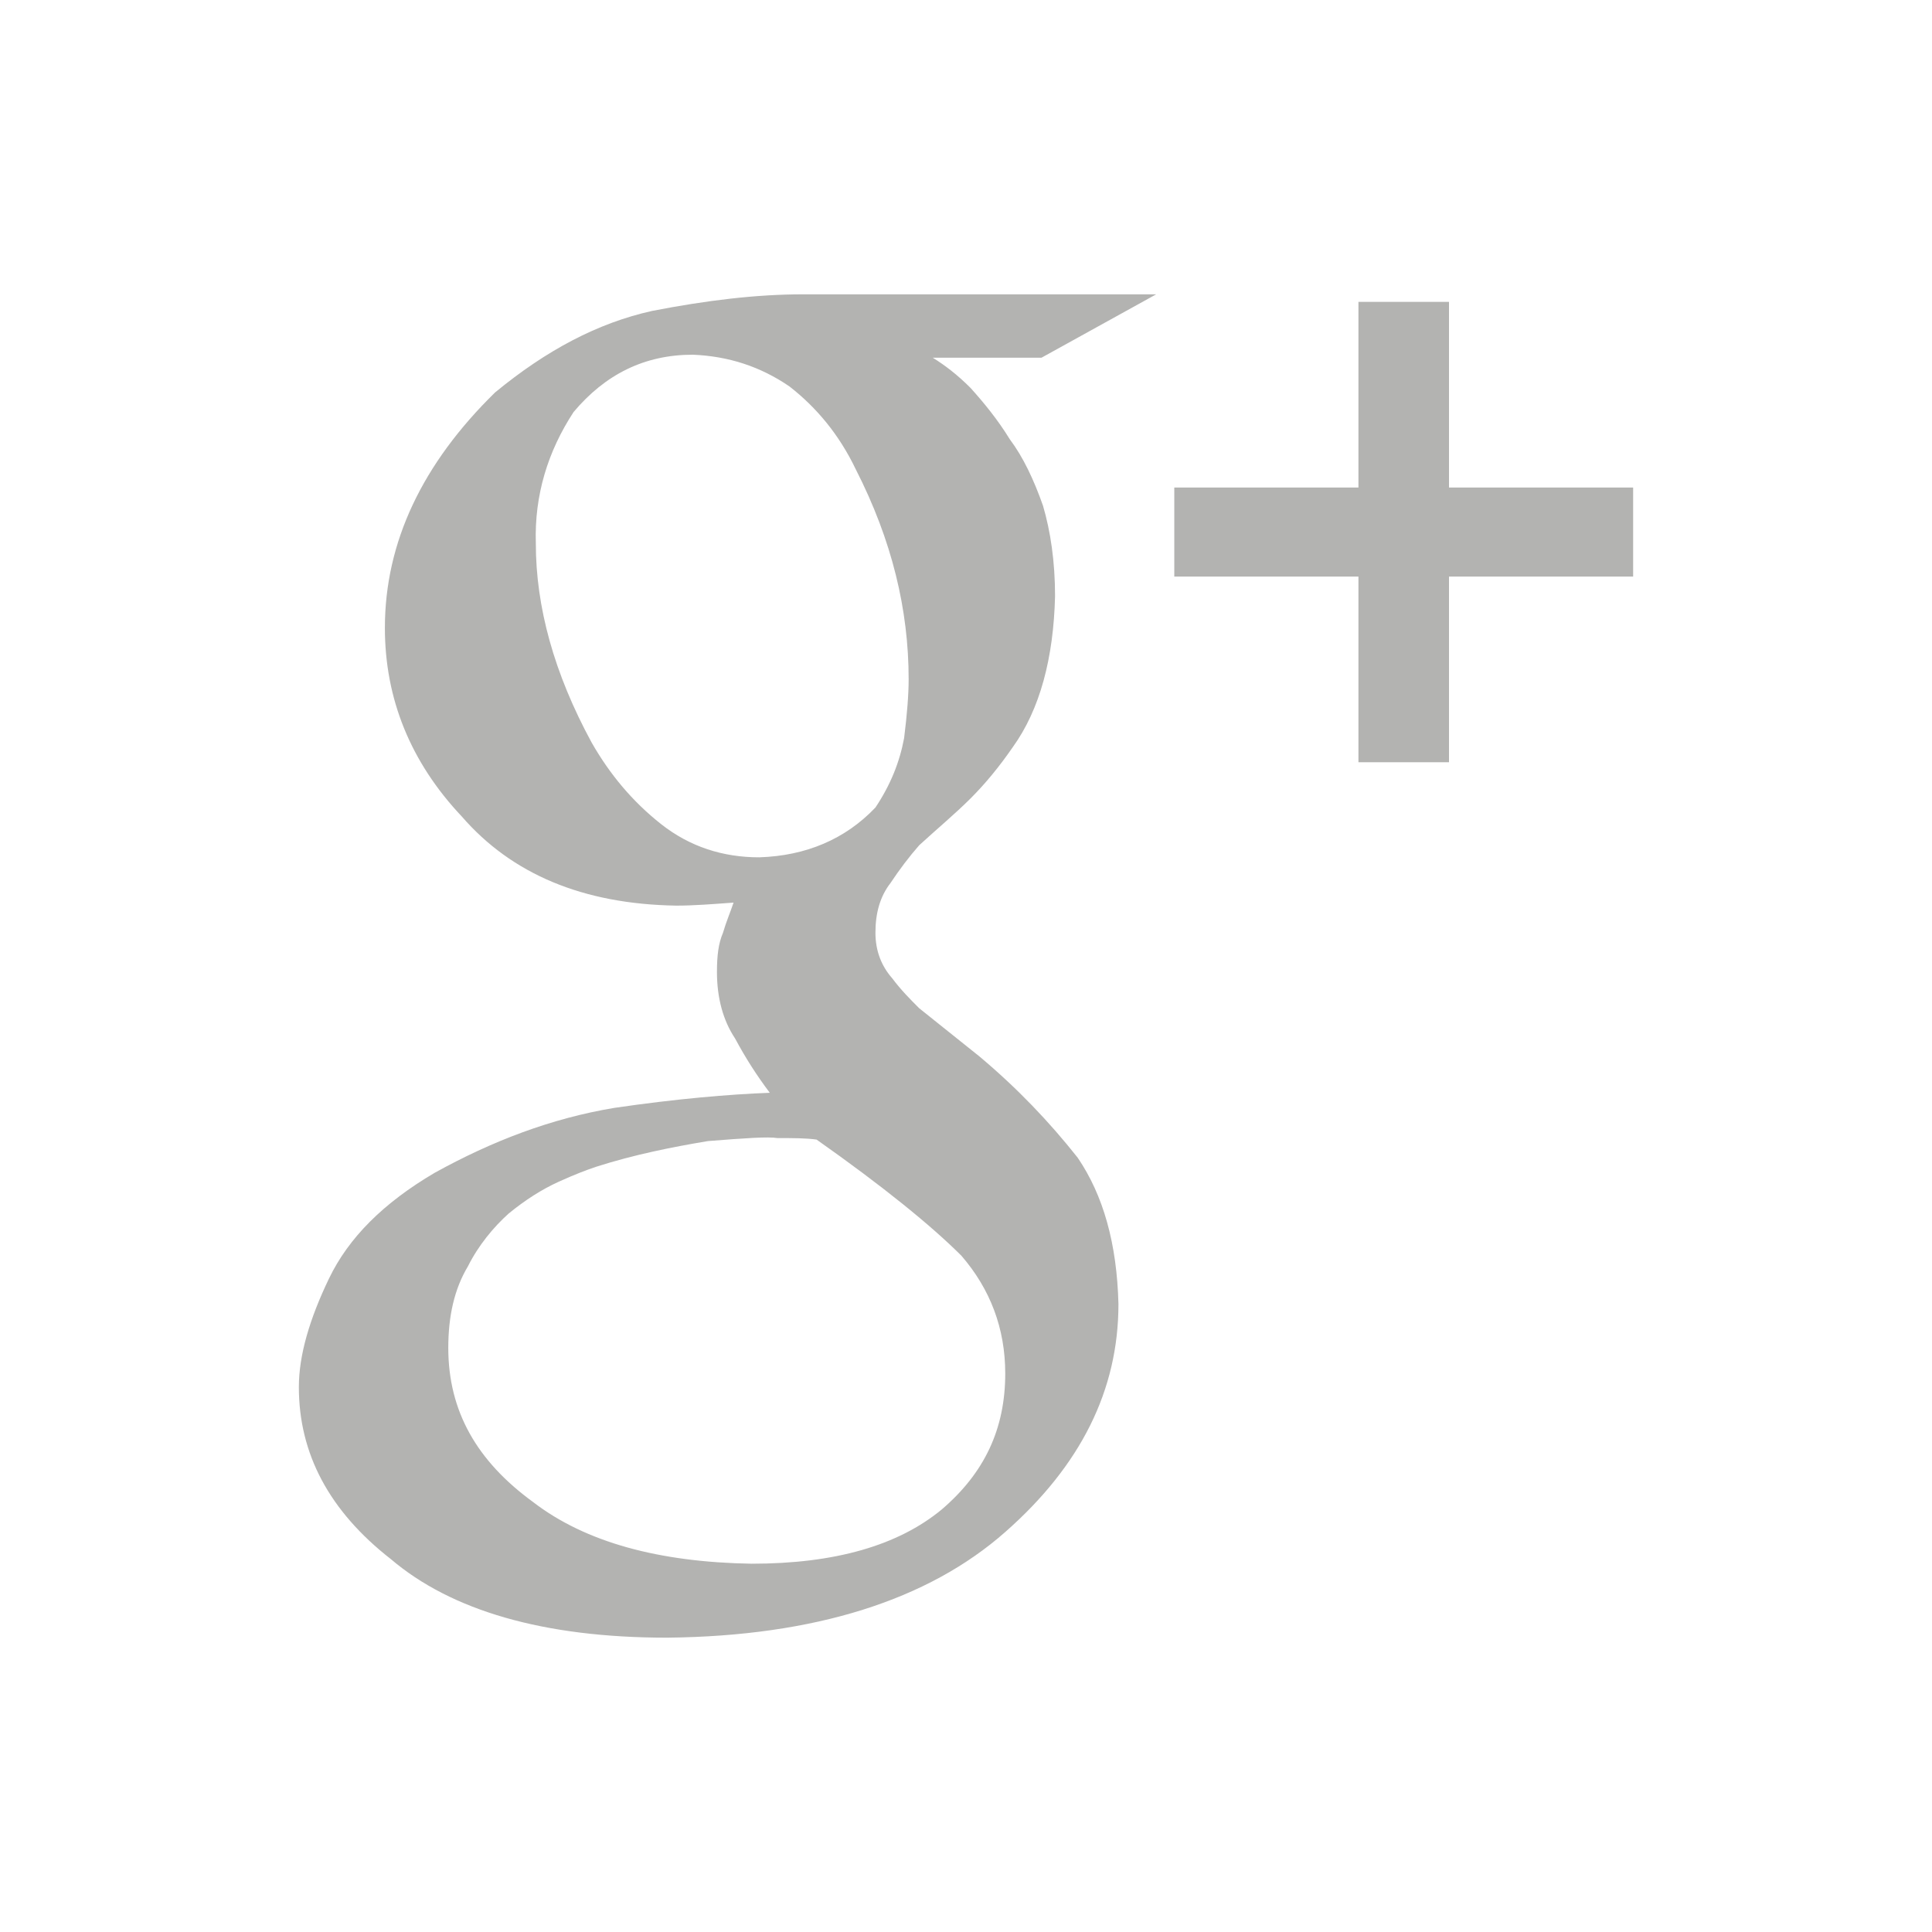 <?xml version="1.0" encoding="utf-8"?>
<!-- Generator: Adobe Illustrator 19.1.0, SVG Export Plug-In . SVG Version: 6.00 Build 0)  -->
<svg version="1.1" id="Layer_1" xmlns="http://www.w3.org/2000/svg" xmlns:xlink="http://www.w3.org/1999/xlink" x="0px" y="0px"
	 width="128px" height="128px" viewBox="-415 217 128 128" style="enable-background:new -415 217 128 128;" xml:space="preserve">
<style type="text/css">
	.st0{fill:#B3B3B1;}
</style>
<g>
	<path class="st0" d="M-338.4,236.5h-23.4c-3.1,0-6.4,0.4-10,1.1c-3.6,0.8-7,2.6-10.4,5.4c-4.8,4.7-7.3,9.9-7.3,15.6
		c0,4.7,1.7,8.9,5.1,12.5c3.3,3.8,8,5.8,14.2,5.9c1.2,0,2.4-0.1,3.8-0.2c-0.2,0.6-0.5,1.3-0.7,2c-0.3,0.7-0.4,1.5-0.4,2.6
		c0,1.7,0.4,3.2,1.2,4.4c0.7,1.3,1.4,2.4,2.3,3.6c-2.7,0.1-6.2,0.4-10.3,1c-4.2,0.7-8.1,2.2-11.9,4.3c-3.4,2-5.7,4.3-7,7
		c-1.3,2.7-2,5.1-2,7.2c0,4.4,2,8.2,6.1,11.4c4,3.4,10.1,5.2,18.3,5.2c9.8-0.1,17.3-2.5,22.4-7c5-4.4,7.5-9.4,7.5-15.1
		c-0.1-4-1-7.2-2.7-9.7c-1.9-2.4-4-4.6-6.5-6.7l-4-3.2c-0.6-0.6-1.2-1.2-1.8-2c-0.7-0.8-1.1-1.8-1.1-3c0-1.3,0.3-2.4,1-3.3
		c0.6-0.9,1.2-1.7,1.9-2.5c1.2-1.1,2.4-2.1,3.4-3.1c1-1,1.9-2.1,2.8-3.4c1.8-2.5,2.7-5.9,2.8-10c0-2.3-0.3-4.3-0.8-6
		c-0.6-1.7-1.3-3.2-2.2-4.4c-0.8-1.3-1.7-2.4-2.6-3.4c-0.9-0.9-1.7-1.5-2.5-2h7.2L-338.4,236.5z M-351.3,300.2
		c1.9,2.2,2.9,4.8,2.9,7.8c0,3.7-1.4,6.6-4.2,9c-2.9,2.4-7.1,3.6-12.6,3.6c-6.1-0.1-11-1.4-14.5-4.1c-3.7-2.7-5.6-6-5.6-10.2
		c0-2.1,0.4-3.9,1.3-5.4c0.7-1.4,1.7-2.6,2.7-3.5c1.1-0.9,2.2-1.6,3.3-2.1c1.1-0.5,1.9-0.8,2.5-1c2.5-0.8,5-1.3,7.4-1.7
		c2.5-0.2,4-0.3,4.6-0.2c1,0,1.9,0,2.6,0.1C-356.5,295.6-353.3,298.2-351.3,300.2z M-355.1,265.9c-0.3,1.6-0.9,3.1-1.9,4.6
		c-2,2.1-4.6,3.2-7.7,3.3c-2.4,0-4.6-0.7-6.5-2.2c-1.9-1.5-3.4-3.3-4.6-5.4c-2.5-4.6-3.7-9-3.7-13.2c-0.1-3.2,0.8-6.1,2.5-8.7
		c2.1-2.5,4.7-3.8,7.9-3.8c2.4,0.1,4.5,0.8,6.4,2.1c1.8,1.4,3.3,3.2,4.4,5.5c2.4,4.7,3.5,9.3,3.5,13.9
		C-354.8,263-354.9,264.3-355.1,265.9z"/>
	<polygon class="st0" points="-319,249.3 -319,237 -325,237 -325,249.3 -337.2,249.3 -337.2,255.2 -325,255.2 -325,267.5 
		-319,267.5 -319,255.2 -306.8,255.2 -306.8,249.3 	"/>
</g>
</svg>
